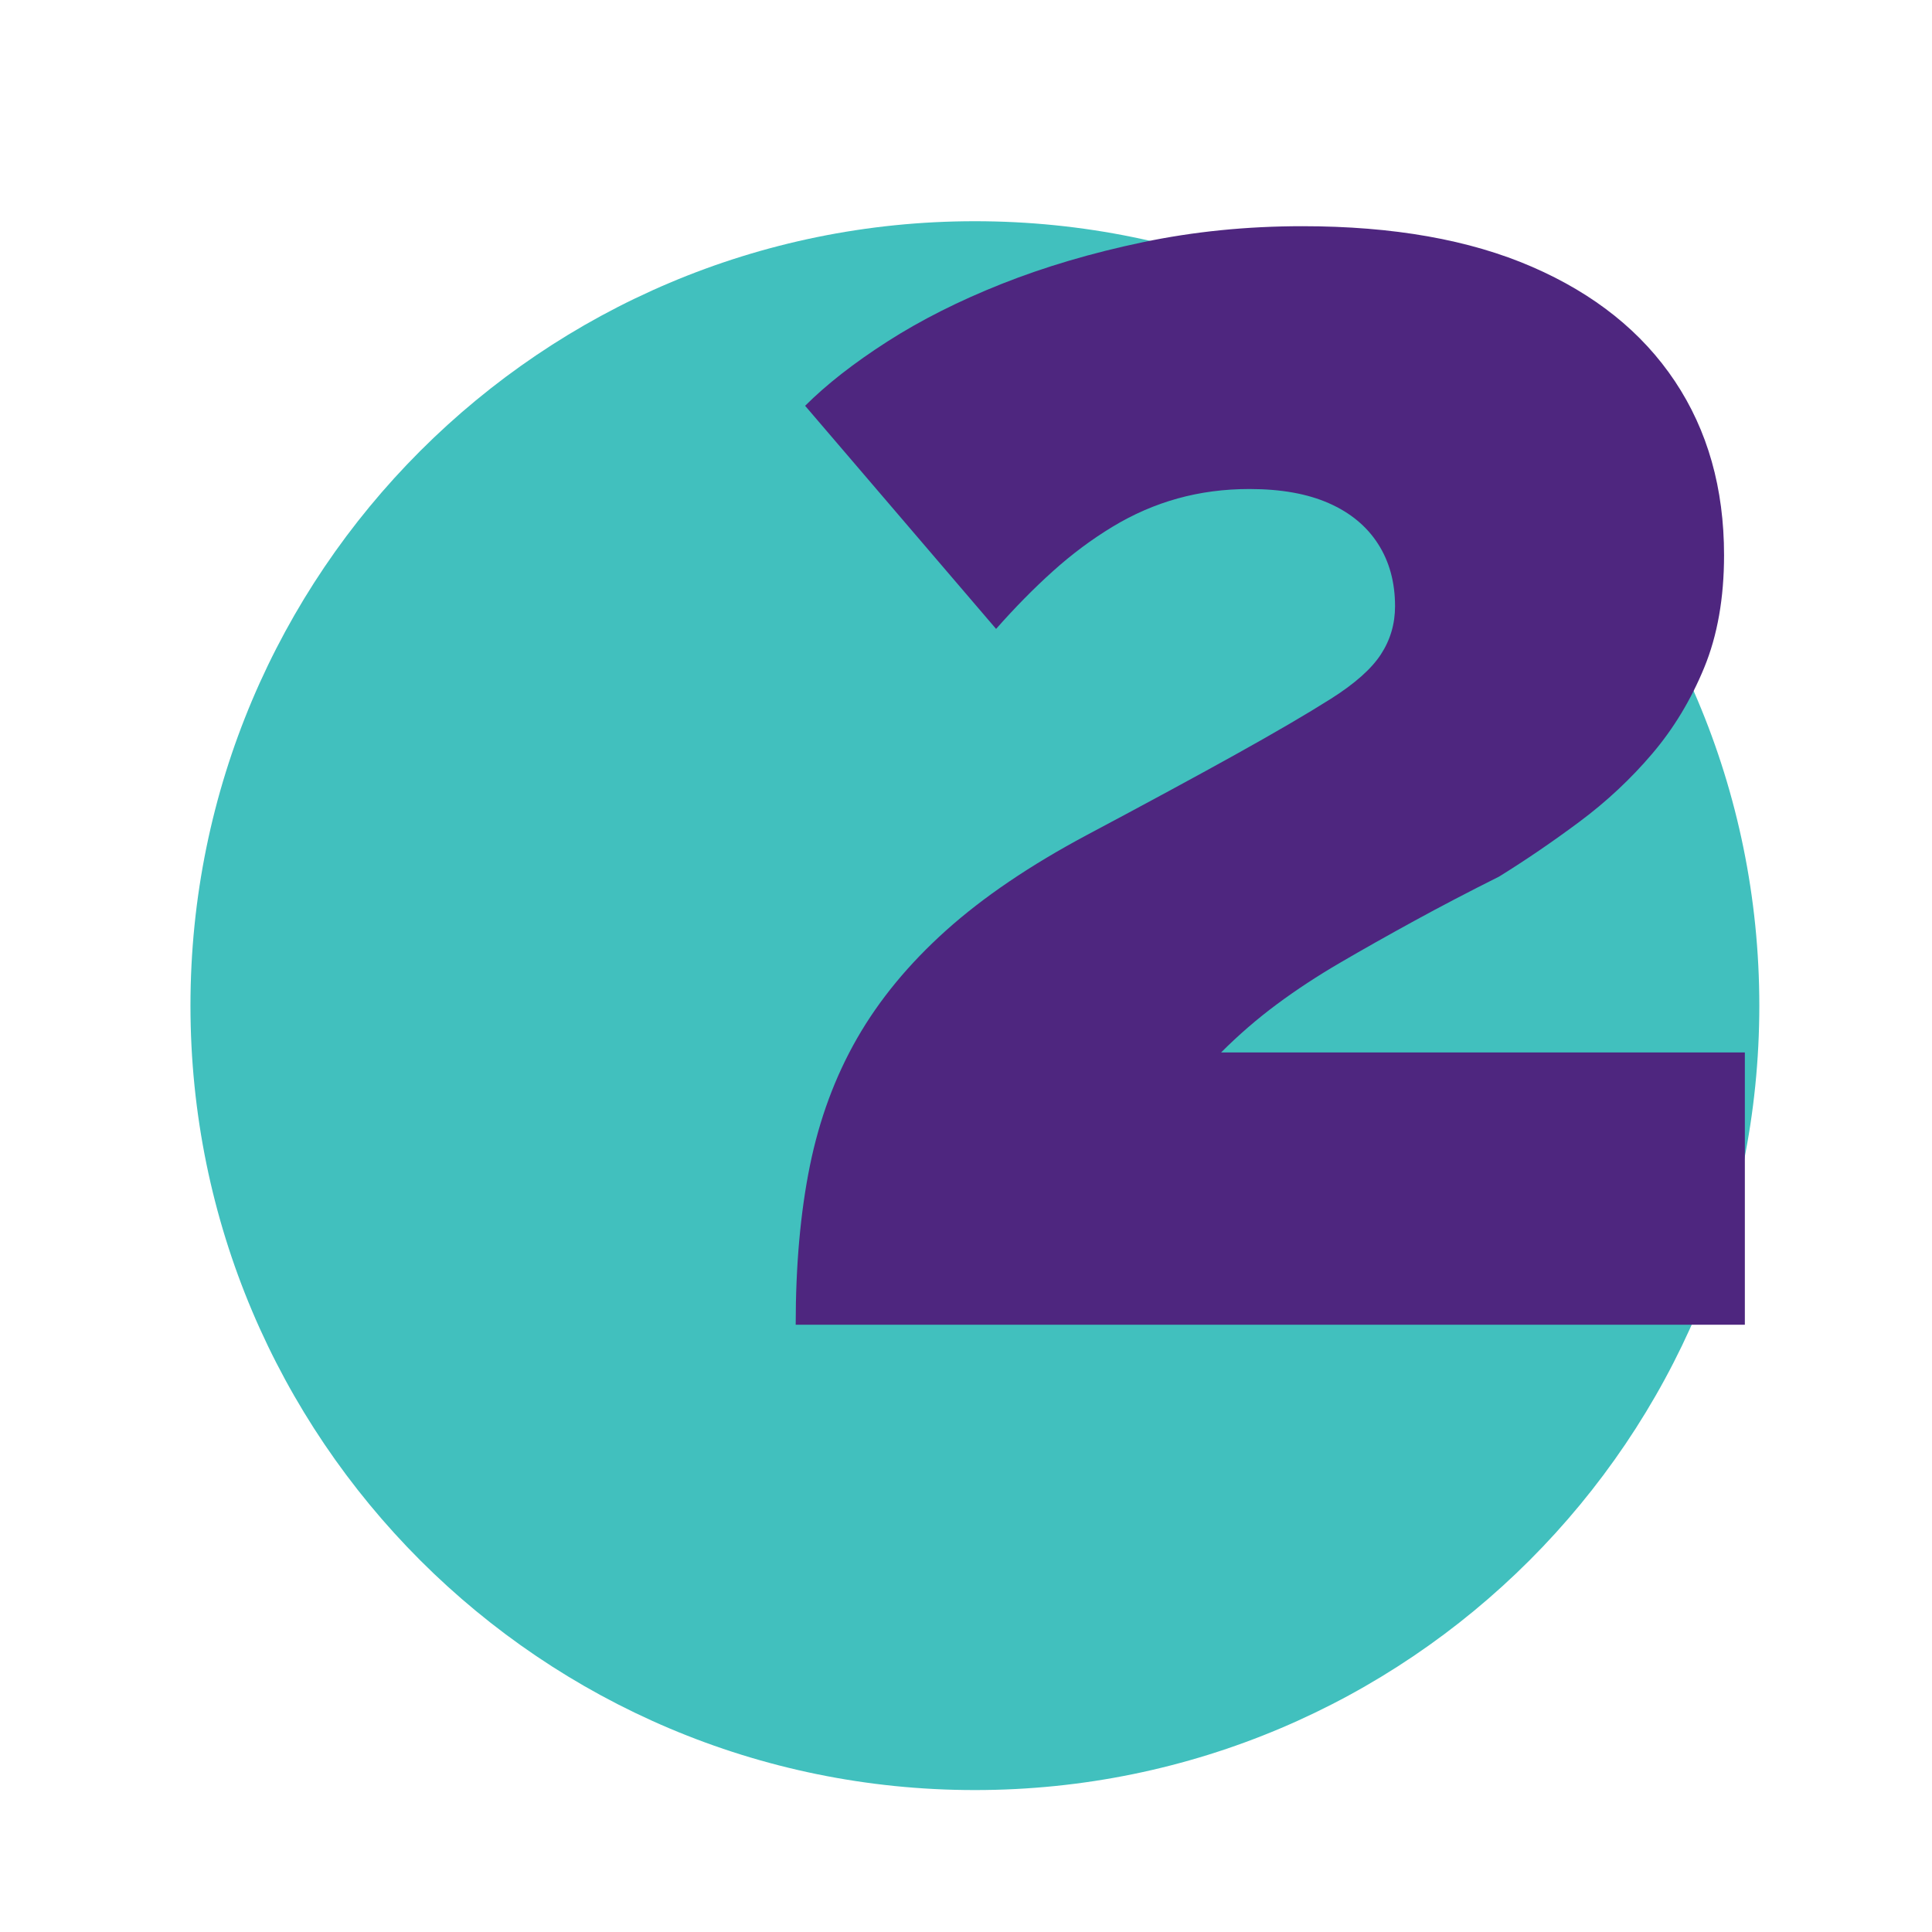 <svg xmlns="http://www.w3.org/2000/svg" xmlns:xlink="http://www.w3.org/1999/xlink" width="1080" zoomAndPan="magnify" viewBox="0 0 810 810" height="1080" preserveAspectRatio="xMidYMid meet" version="1.0"><defs><g/><clipPath id="0477986794"><path d="M 79.852 92.746 L 737.602 92.746 L 737.602 750.496 L 79.852 750.496 Z M 79.852 92.746 " clip-rule="nonzero"/></clipPath></defs><g clip-path="url(#0477986794)"><path fill="#41c0be" d="M 408.727 92.746 C 227.094 92.746 79.852 239.988 79.852 421.621 C 79.852 603.254 227.094 750.496 408.727 750.496 C 590.359 750.496 737.602 603.254 737.602 421.621 C 737.602 239.988 590.359 92.746 408.727 92.746 " fill-opacity="1" fill-rule="nonzero"/></g><g fill="#4e267f" fill-opacity="1"><g transform="translate(305.848, 555.396)"><g><path d="M 27.75 0 C 27.75 -24.832 29.727 -47.023 33.688 -66.578 C 37.656 -86.141 44.258 -103.977 53.5 -120.094 C 62.75 -136.219 75.172 -151.281 90.766 -165.281 C 106.359 -179.281 126.047 -192.625 149.828 -205.312 C 174.66 -218.52 195.398 -229.75 212.047 -239 C 228.691 -248.25 242.035 -256.047 252.078 -262.391 C 262.117 -268.734 269.117 -274.941 273.078 -281.016 C 277.047 -287.098 279.031 -293.836 279.031 -301.234 C 279.031 -311.273 276.648 -319.992 271.891 -327.391 C 267.141 -334.785 260.27 -340.461 251.281 -344.422 C 242.301 -348.391 231.207 -350.375 218 -350.375 C 207.426 -350.375 197.383 -349.051 187.875 -346.406 C 178.363 -343.77 169.25 -339.805 160.531 -334.516 C 151.812 -329.234 143.488 -323.023 135.562 -315.891 C 127.633 -308.766 119.703 -300.707 111.766 -291.719 L 31.703 -385.266 C 40.691 -394.242 52.188 -403.223 66.188 -412.203 C 80.195 -421.191 96.188 -429.254 114.156 -436.391 C 132.125 -443.523 151.805 -449.336 173.203 -453.828 C 194.609 -458.316 216.938 -460.562 240.188 -460.562 C 278.238 -460.562 310.344 -454.879 336.5 -443.516 C 362.664 -432.16 382.617 -416.176 396.359 -395.562 C 410.098 -374.957 416.969 -350.648 416.969 -322.641 C 416.969 -304.672 414.191 -288.945 408.641 -275.469 C 403.098 -261.988 395.832 -249.961 386.844 -239.391 C 377.863 -228.828 367.691 -219.316 356.328 -210.859 C 344.961 -202.398 333.734 -194.738 322.641 -187.875 C 309.953 -181.531 298.055 -175.316 286.953 -169.234 C 275.859 -163.16 265.555 -157.348 256.047 -151.797 C 246.535 -146.254 237.68 -140.441 229.484 -134.359 C 221.297 -128.285 213.504 -121.551 206.109 -114.156 L 425.688 -114.156 L 425.688 0 Z M 27.75 0 "/></g></g></g></svg>